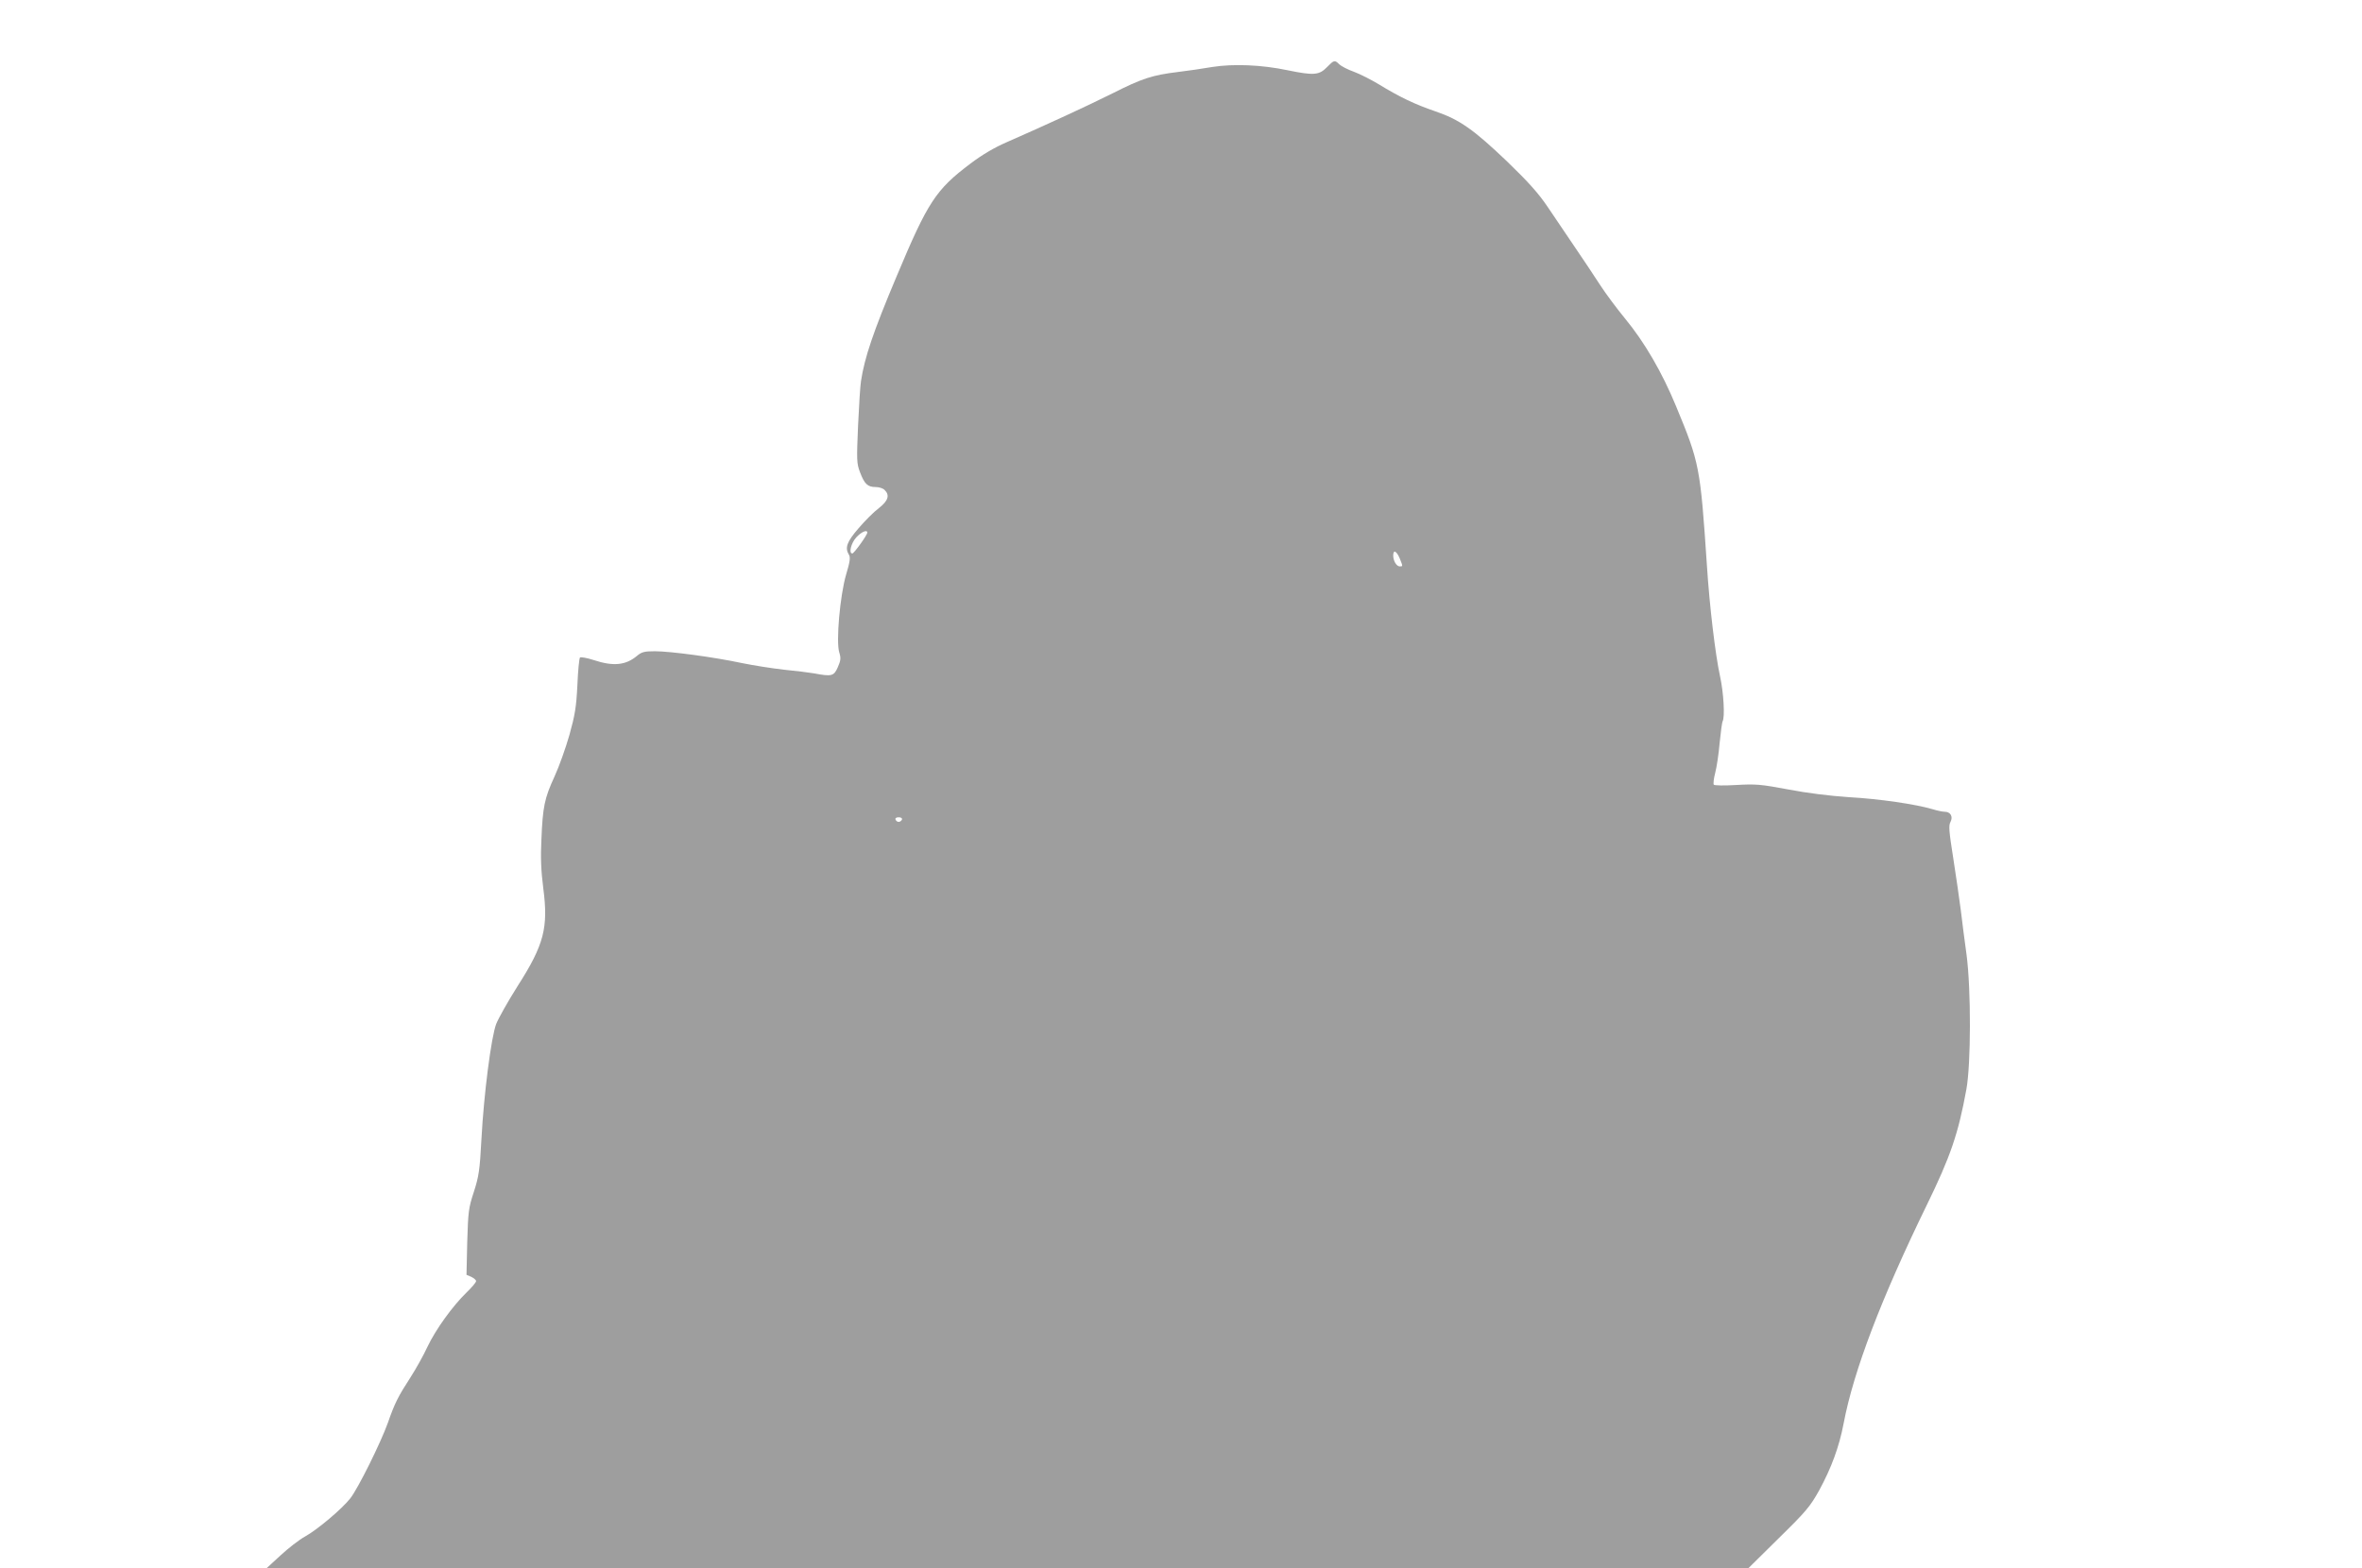 <?xml version="1.0" standalone="no"?>
<!DOCTYPE svg PUBLIC "-//W3C//DTD SVG 20010904//EN"
 "http://www.w3.org/TR/2001/REC-SVG-20010904/DTD/svg10.dtd">
<svg version="1.0" xmlns="http://www.w3.org/2000/svg"
 width="1280pt" height="850pt" viewBox="0 0 1280 850"
 preserveAspectRatio="xMidYMid meet">
<g transform="translate(0,850) scale(0.1,-0.1)"
fill="#9e9e9e" stroke="none">
<path d="M7190 8135 c-41 -42 -71 -45 -211 -16 -142 30 -295 36 -409 18 -52
-9 -135 -21 -185 -27 -140 -17 -196 -35 -354 -115 -140 -70 -364 -173 -576
-266 -65 -28 -133 -68 -195 -115 -189 -142 -232 -208 -402 -614 -126 -299
-173 -439 -192 -565 -4 -22 -11 -131 -16 -241 -8 -190 -8 -205 11 -255 24 -63
41 -79 85 -79 18 0 40 -7 48 -16 29 -28 19 -59 -31 -98 -27 -20 -76 -69 -110
-109 -64 -74 -76 -106 -52 -145 8 -13 5 -38 -16 -107 -33 -114 -55 -363 -37
-421 10 -32 8 -44 -8 -81 -21 -48 -33 -51 -128 -33 -29 5 -102 14 -164 20 -62
7 -165 23 -228 36 -149 32 -387 64 -472 64 -56 0 -71 -4 -96 -25 -61 -51 -128
-58 -234 -23 -37 12 -71 18 -75 14 -4 -4 -11 -71 -14 -149 -6 -120 -13 -162
-43 -270 -20 -70 -56 -172 -81 -226 -54 -117 -64 -164 -71 -341 -5 -99 -2
-170 10 -264 28 -214 5 -306 -139 -531 -52 -82 -104 -175 -116 -205 -27 -71
-67 -379 -80 -625 -9 -168 -14 -201 -41 -285 -29 -88 -31 -108 -36 -272 l-4
-178 26 -11 c14 -7 26 -17 26 -23 0 -7 -23 -34 -51 -61 -77 -75 -167 -200
-212 -294 -21 -46 -63 -121 -92 -166 -68 -105 -86 -141 -123 -247 -39 -109
-162 -357 -204 -410 -45 -57 -176 -168 -244 -206 -33 -18 -93 -65 -134 -103
l-75 -69 4015 0 4015 0 165 163 c148 145 170 172 218 258 66 121 109 237 133
364 54 285 204 677 449 1180 130 266 172 389 216 630 25 136 26 539 1 730 -10
72 -24 180 -31 240 -8 61 -26 188 -41 283 -23 146 -26 177 -15 197 15 29 0 55
-32 55 -11 0 -40 6 -66 14 -91 27 -289 56 -452 65 -104 7 -226 22 -330 42
-149 28 -176 30 -281 24 -67 -4 -119 -3 -122 2 -3 5 0 34 8 64 8 30 19 103 24
162 6 60 13 112 16 117 13 22 6 154 -14 245 -25 114 -57 380 -71 600 -36 536
-40 556 -168 865 -75 182 -171 347 -277 475 -41 50 -101 130 -133 179 -31 48
-94 143 -140 210 -45 66 -111 164 -146 216 -48 71 -102 132 -217 243 -184 176
-260 229 -392 274 -109 37 -196 79 -305 146 -40 24 -100 55 -135 68 -34 12
-70 31 -80 41 -24 24 -28 23 -67 -17z m-2490 -2522 c0 -13 -72 -113 -81 -113
-21 0 -7 57 22 88 27 29 59 43 59 25z m2885 -139 c18 -45 18 -44 0 -44 -17 0
-35 30 -35 59 0 33 18 25 35 -15z m-2697 -1416 c-3 -7 -11 -13 -18 -13 -7 0
-15 6 -17 13 -3 7 4 12 17 12 13 0 20 -5 18 -12z"/>
</g>
</svg>

